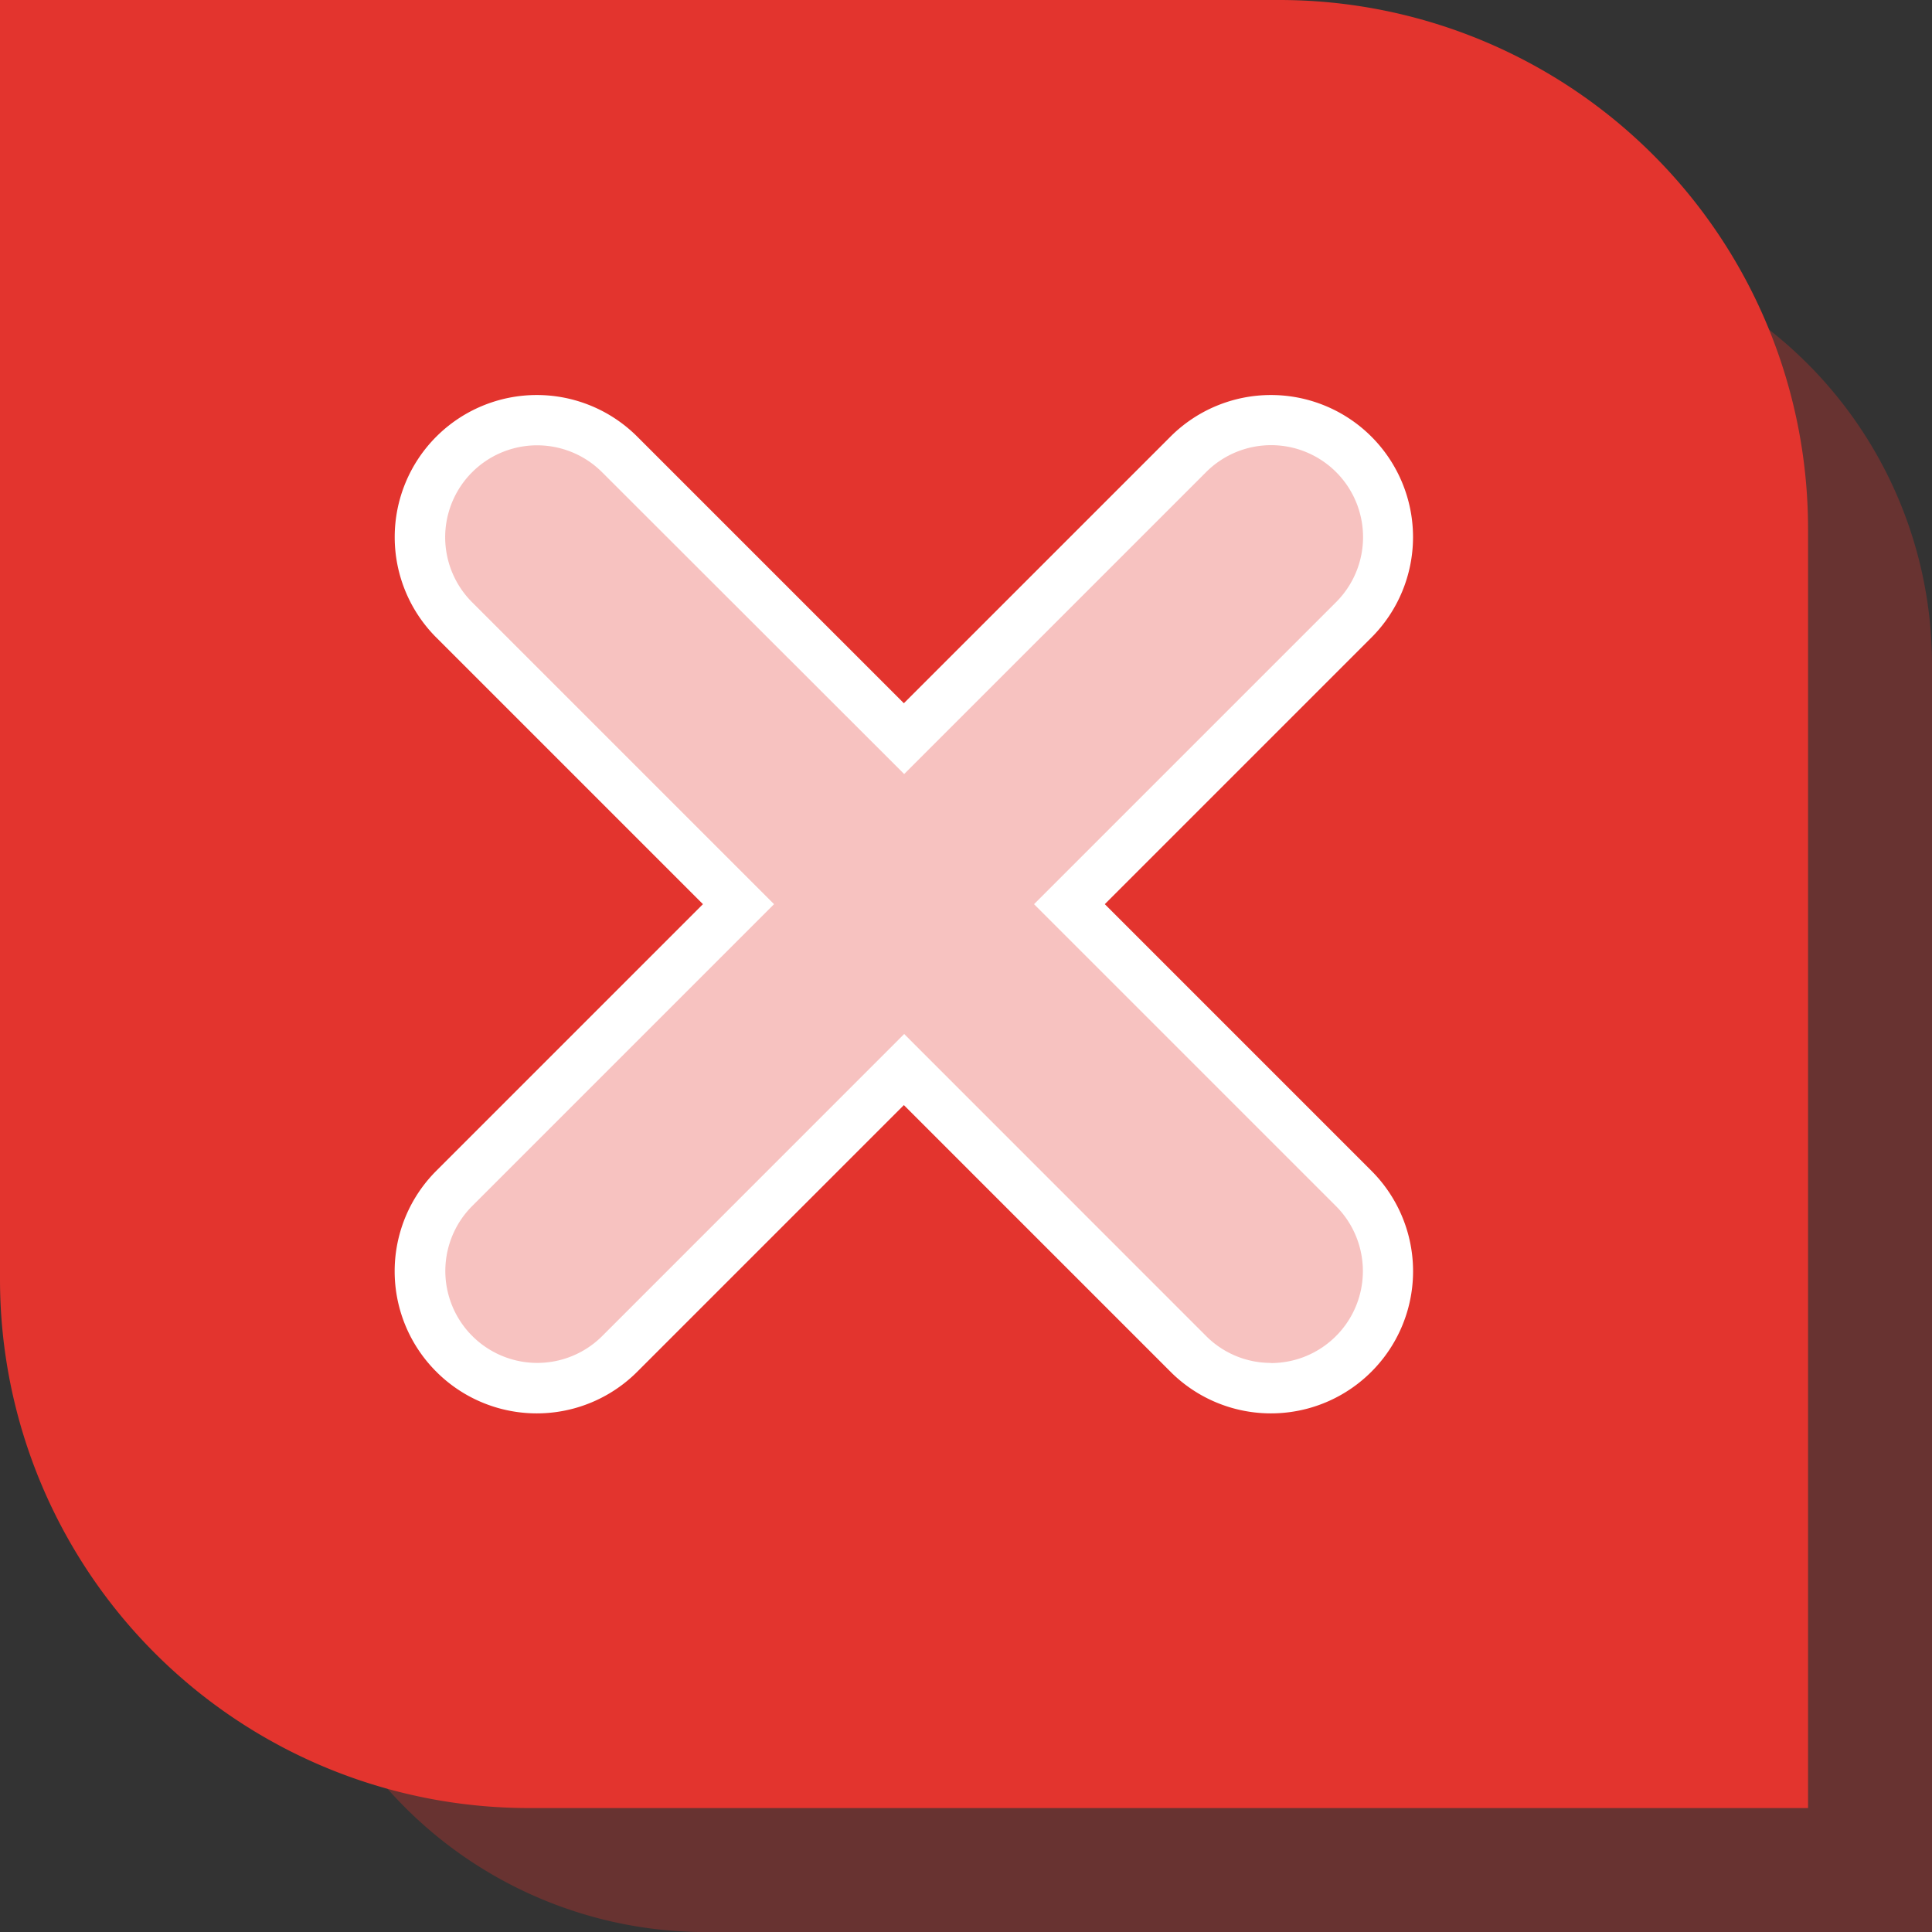 <svg xmlns="http://www.w3.org/2000/svg" viewBox="0 0 50 50.002"><rect x="0" y="0" width="50" height="50.002" fill="#333333" stroke="none"/><defs><style>.cls-1,.cls-2{fill:#e3342e;}.cls-1{opacity:0.3;}.cls-3{fill:#fff;}</style></defs><title>Asset 52</title><g id="Layer_2" data-name="Layer 2"><g id="Layer_1-2" data-name="Layer 1"><path class="cls-1" d="M17.73,6.725H50.538a0,0,0,0,1,0,0V38.457A11.006,11.006,0,0,1,39.532,49.464H6.723a0,0,0,0,1,0,0V17.732A11.006,11.006,0,0,1,17.73,6.725Z" transform="translate(56.725 -0.536) rotate(90)"/><path class="cls-2" d="M0,0H33.108A13.685,13.685,0,0,1,46.792,13.685V46.792a0,0,0,0,1,0,0H13.685A13.685,13.685,0,0,1,0,33.108V0A0,0,0,0,1,0,0Z"/><path class="cls-3" d="M28.592,23.4l6.9-6.9a3.674,3.674,0,1,0-5.2-5.2l-6.9,6.9-6.9-6.9a3.674,3.674,0,0,0-5.2,5.2l6.9,6.9-6.9,6.9a3.674,3.674,0,0,0,0,5.2h0a3.674,3.674,0,0,0,5.2,0l6.9-6.9,6.9,6.9a3.674,3.674,0,0,0,5.2,0h0a3.674,3.674,0,0,0,0-5.2Z"/><path class="cls-1" d="M32.892,35.272a2.365,2.365,0,0,1-1.682-.7L23.4,26.76l-7.813,7.815a2.379,2.379,0,1,1-3.365-3.365L20.032,23.4l-7.814-7.814a2.379,2.379,0,0,1,3.365-3.364L23.4,20.032l7.814-7.814a2.379,2.379,0,0,1,3.365,3.364L26.761,23.4l7.814,7.814a2.38,2.38,0,0,1-1.683,4.062Z"/></g></g></svg>